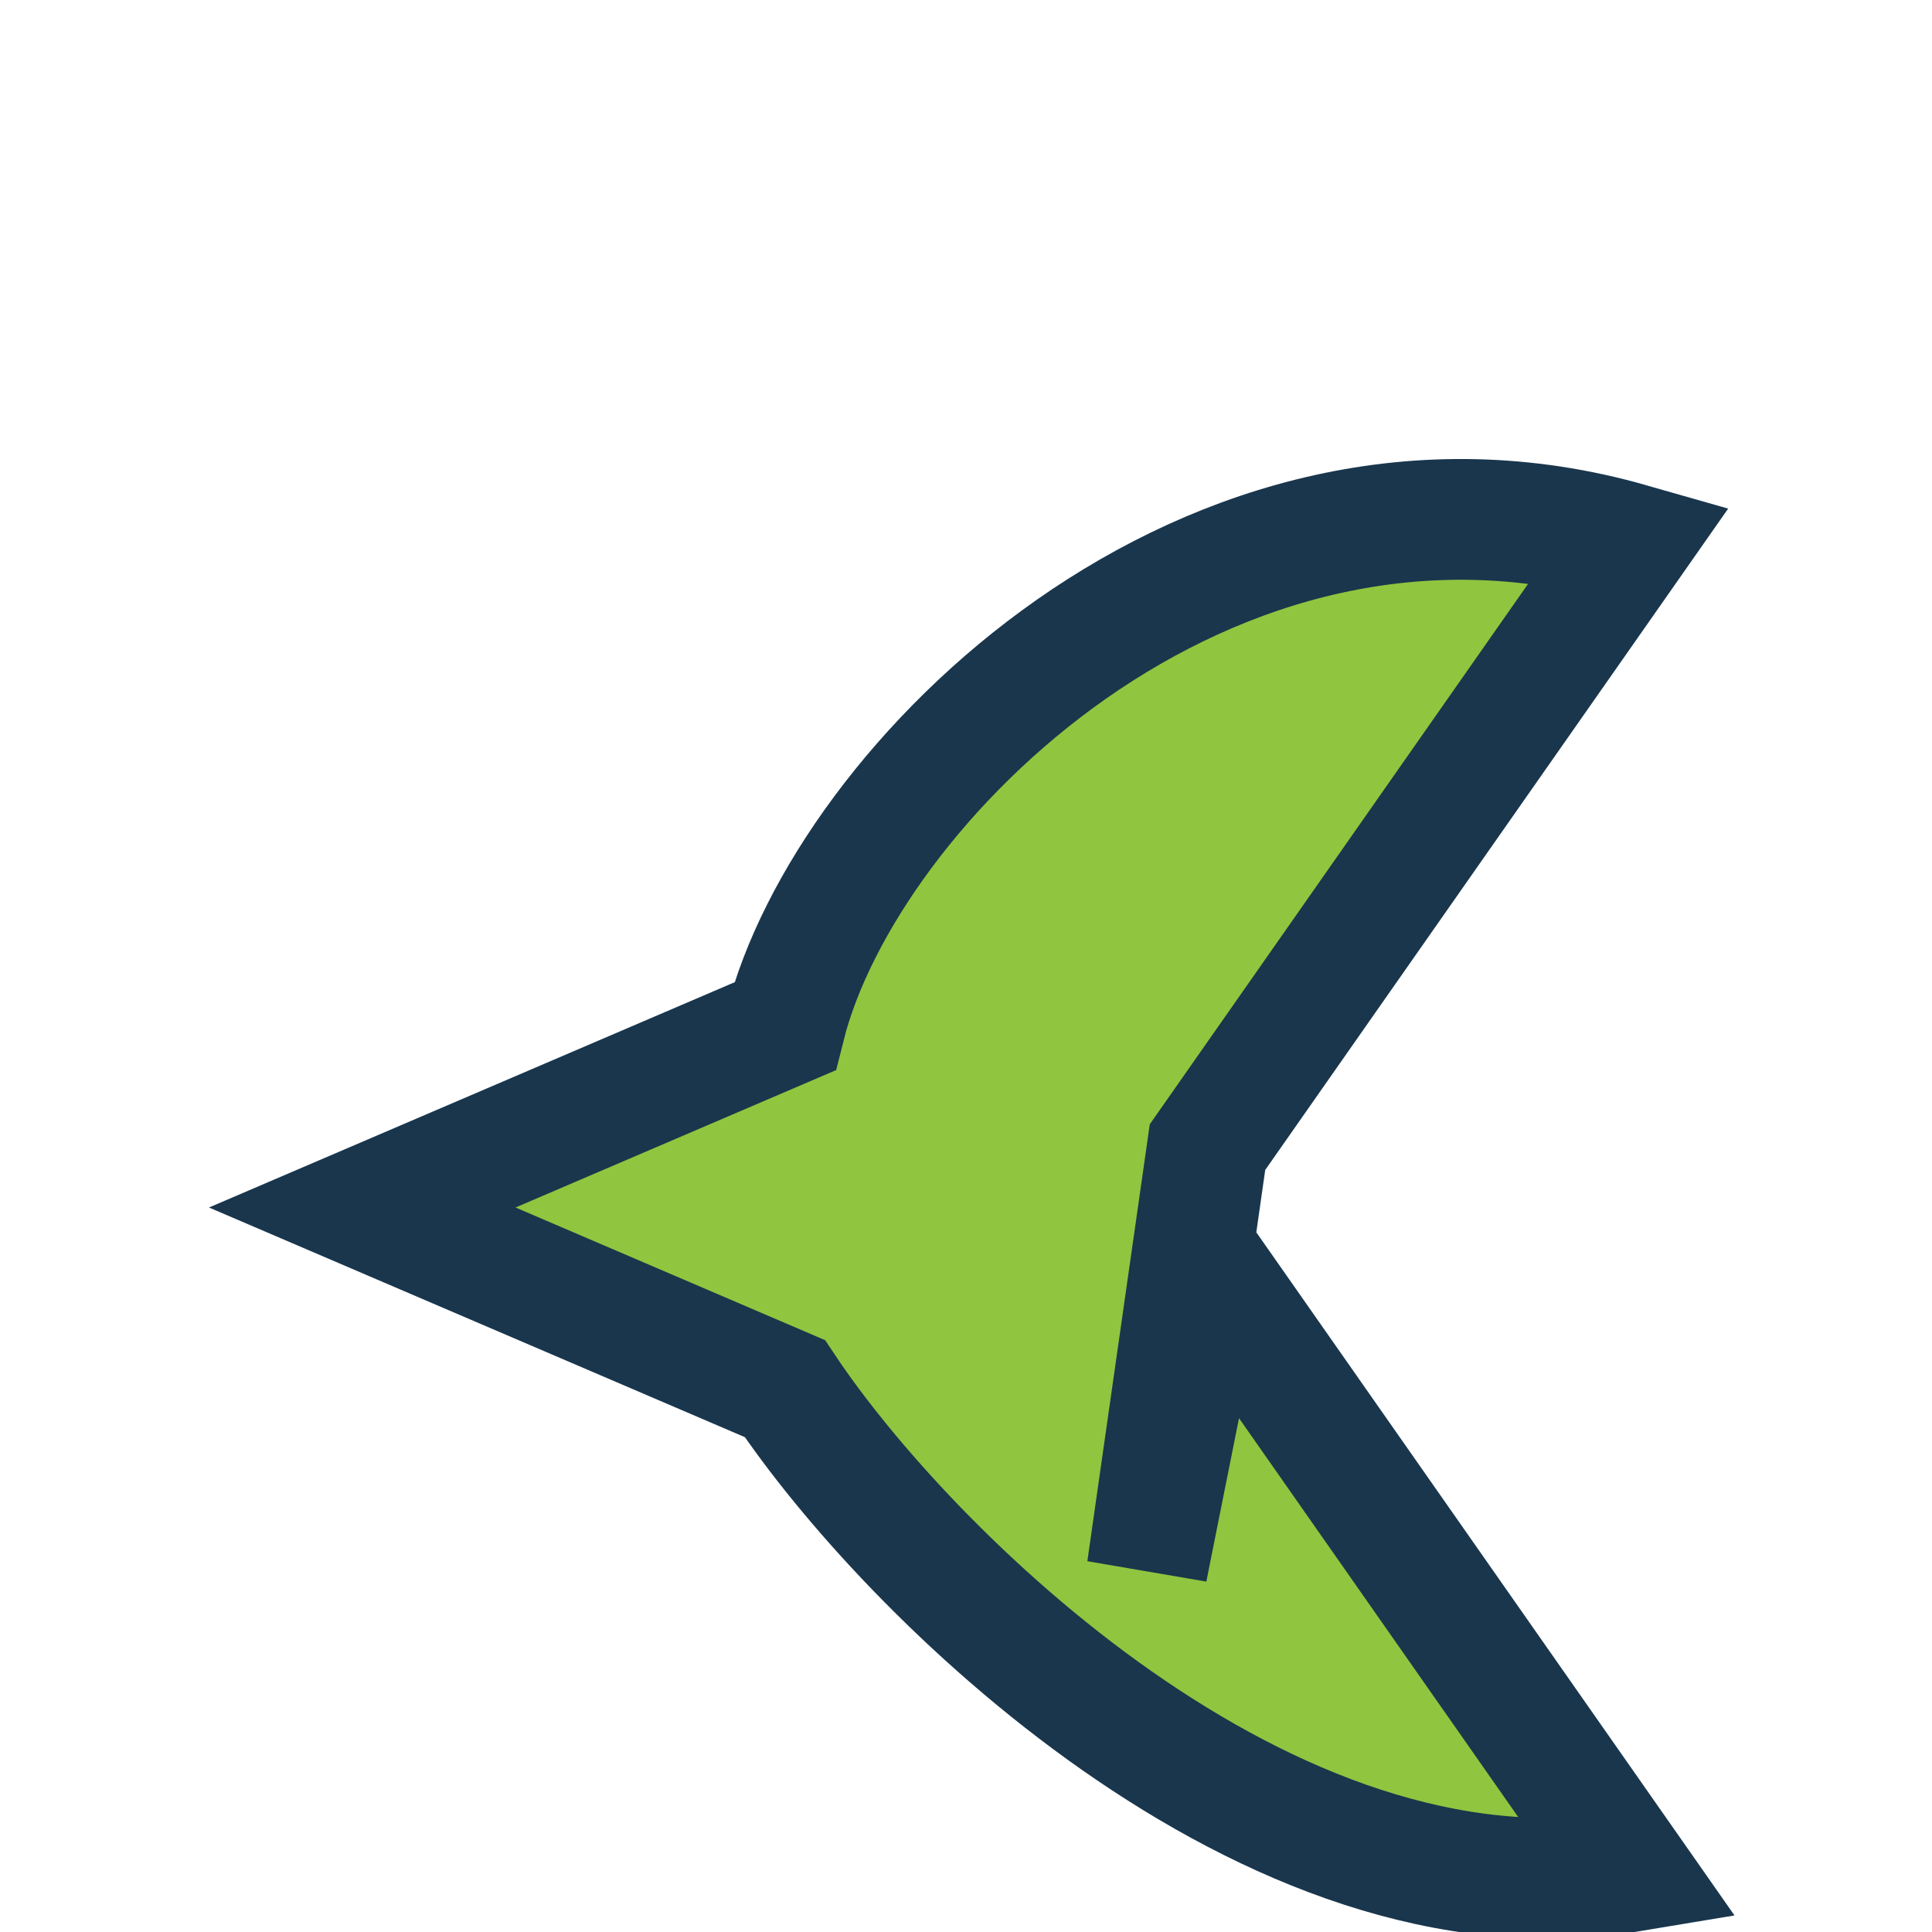<?xml version="1.0" encoding="UTF-8"?>
<svg xmlns="http://www.w3.org/2000/svg" width="32" height="32" viewBox="0 0 32 32"><path d="M19 26l1-7 7-10c-7-2-13 4-14 8l-7 3 7 3c2 3 8 9 14 8l-7-10z" fill="#90C53F" stroke="#19364D" stroke-width="2"/></svg>